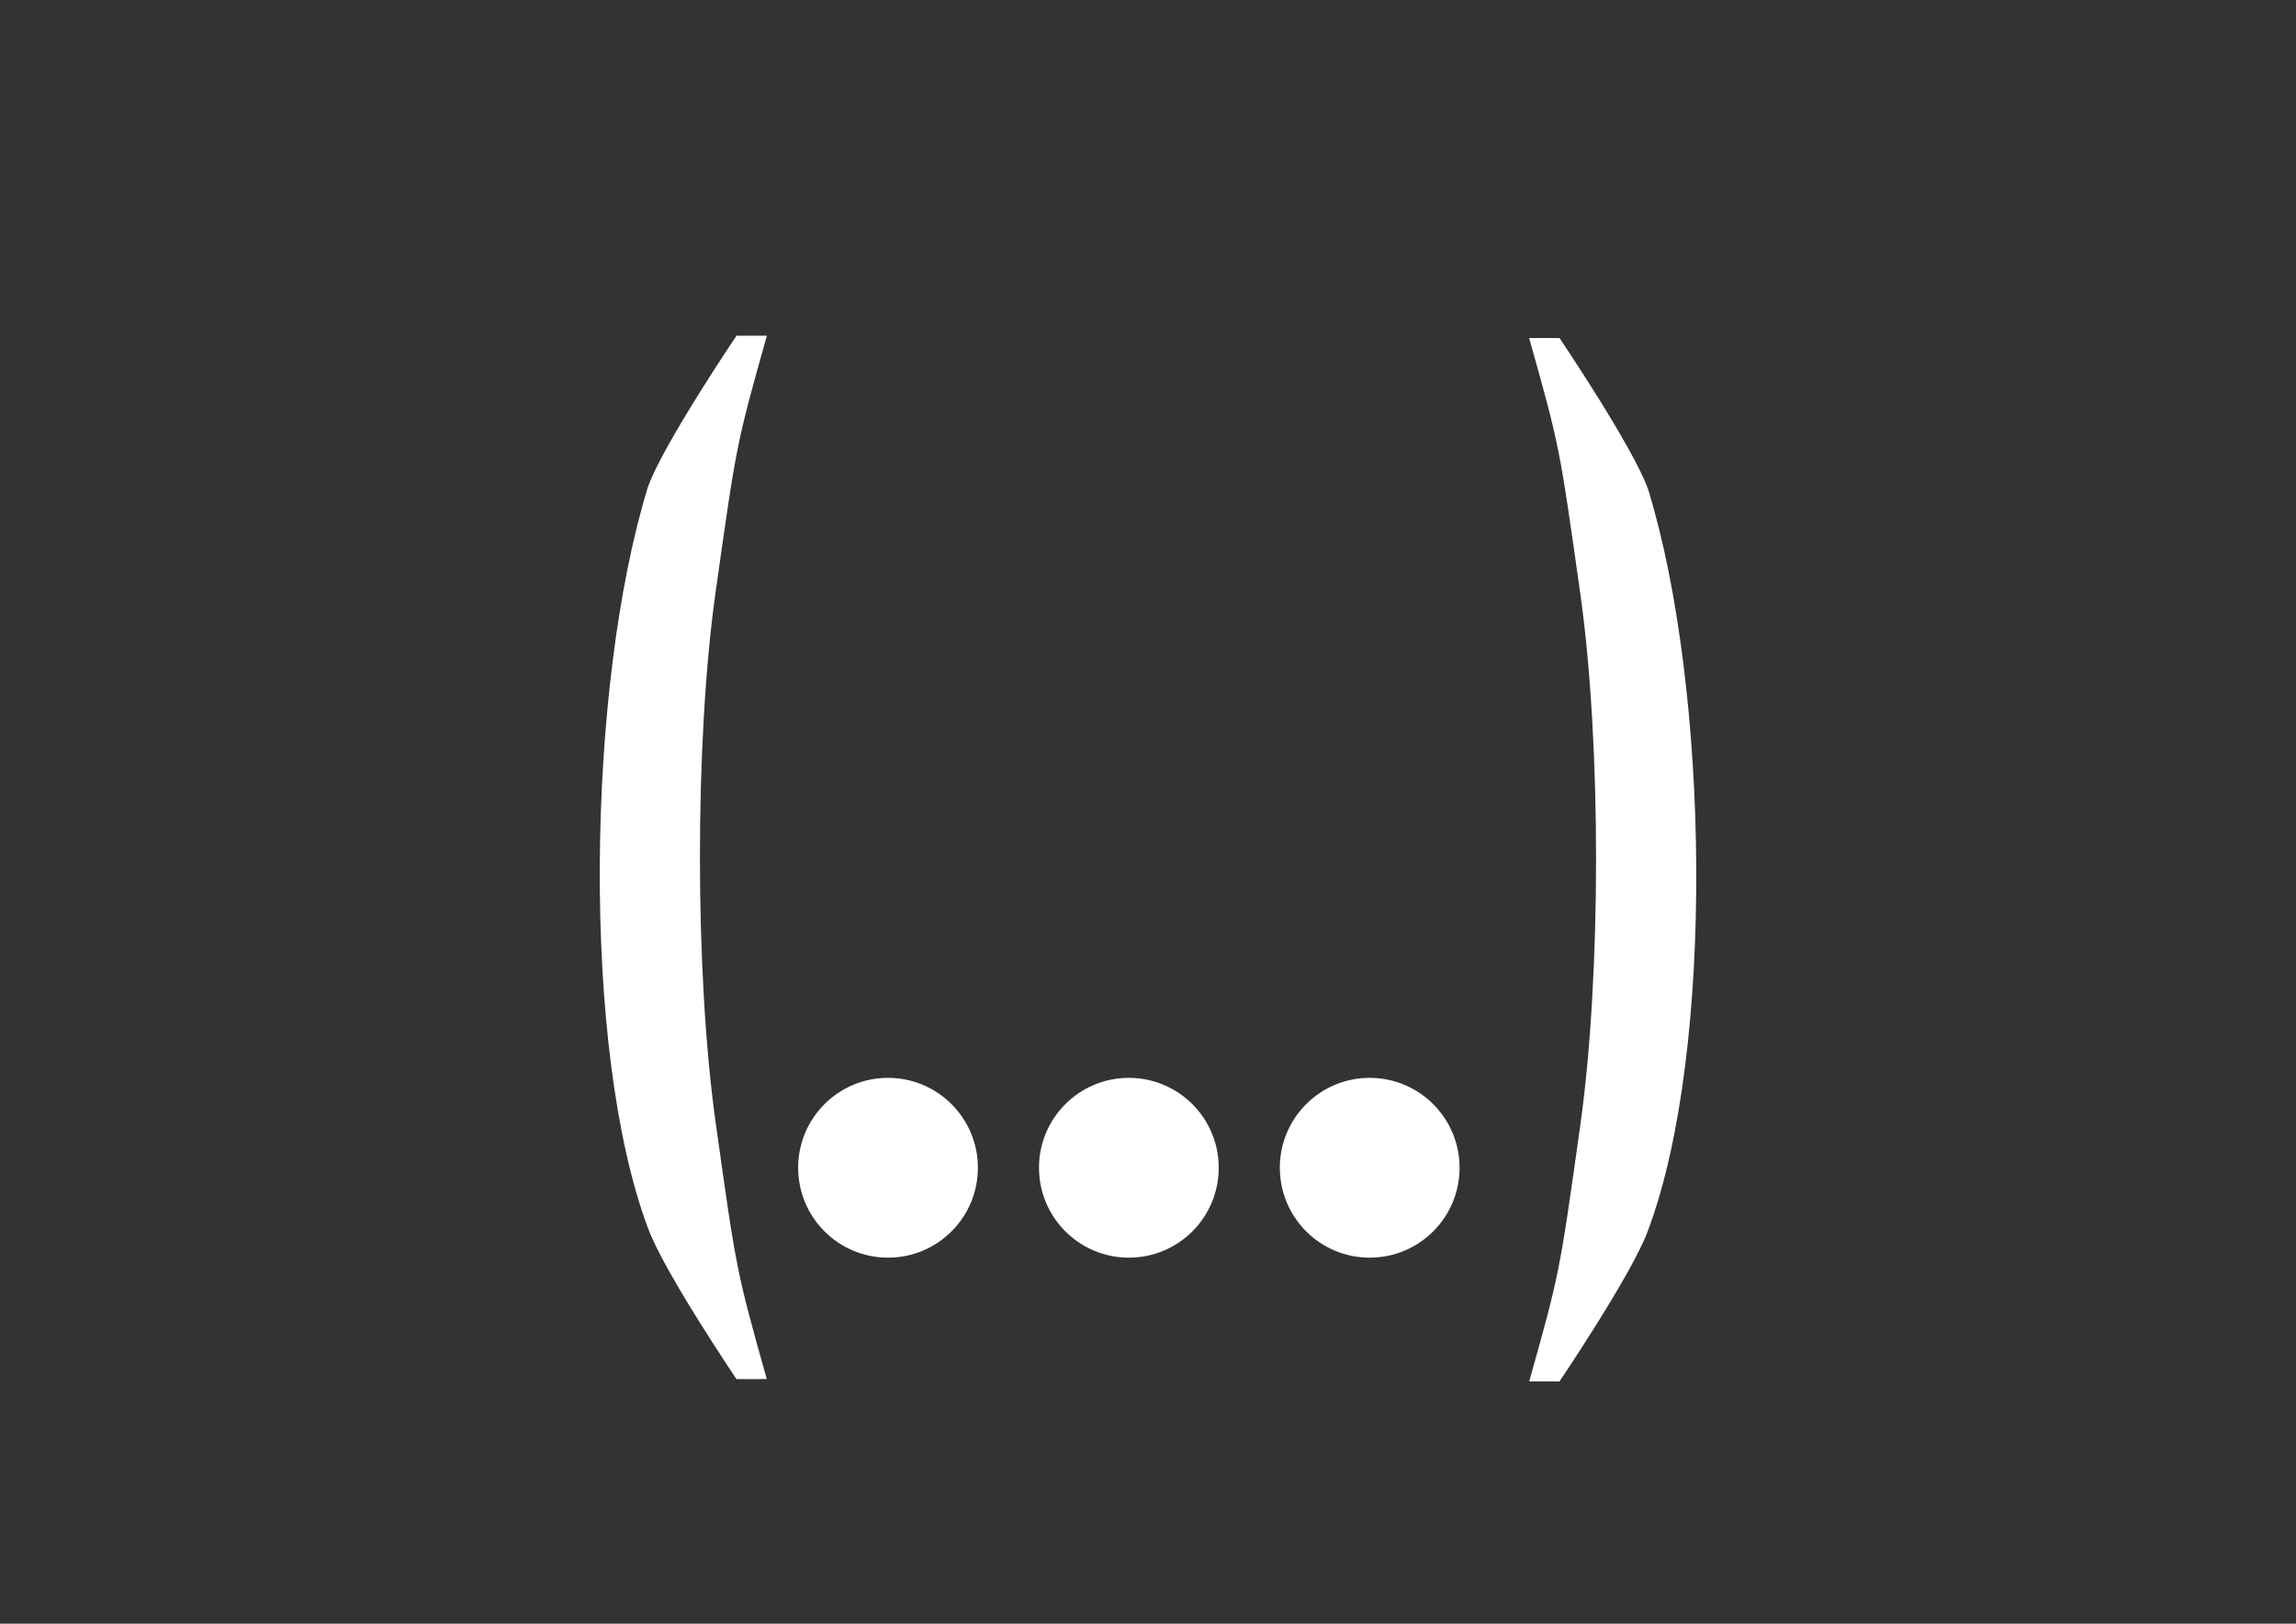 <svg height="595.28" viewBox="0 0 841.89 595.28" width="841.89" xmlns="http://www.w3.org/2000/svg"><rect x="0" y="0" width="841.89" height="595.28" fill="#333333" stroke="none"/><g fill="#fff"><path d="m 469.29 428.13 c 0 18.2 14.75 32.95 32.95 32.95 s 32.95 -14.75 32.95 -32.95 c .01 -18.2 -14.74 -32.96 -32.94 -32.97 s -32.96 14.74 -32.97 32.94 c .01 .01 .01 .02 .01 .03 z"/><path d="m 380.98 428.13 c 0 18.2 14.75 32.95 32.95 32.95 s 32.95 -14.75 32.95 -32.95 c .01 -18.2 -14.74 -32.96 -32.94 -32.97 s -32.96 14.74 -32.97 32.94 c .01 .01 .01 .02 .01 .03 z"/><path d="m 292.67 428.13 c 0 18.2 14.75 32.95 32.95 32.95 s 32.95 -14.75 32.95 -32.95 c .01 -18.2 -14.74 -32.96 -32.94 -32.97 s -32.96 14.74 -32.97 32.94 c .01 .01 .01 .02 .01 .03 z"/><path d="m 579.48 412.36 c 7.65 -54.55 7.7 -139.92 .02 -194.4 s -7.67 -54.48 -18.81 -94.04 h 11.14 s 26.73 39.56 32.46 55.35 c 22.51 72.99 24.64 206.08 0 271.83 -5.73 15.82 -32.46 55.35 -32.46 55.35 l -11.1 -.02 c 11.1 -39.52 11.1 -39.52 18.75 -94.07 z"/><path d="m 262.41 411.52 c -7.65 -54.55 -7.7 -139.92 -.02 -194.4 s 7.67 -54.48 18.81 -94.04 h -11.14 s -26.73 39.56 -32.45 55.35 c -22.51 72.99 -24.64 206.08 0 271.83 5.73 15.82 32.45 55.35 32.45 55.35 l 11.1 -.02 c -11.1 -39.53 -11.1 -39.53 -18.75 -94.07 z"/></g></svg>